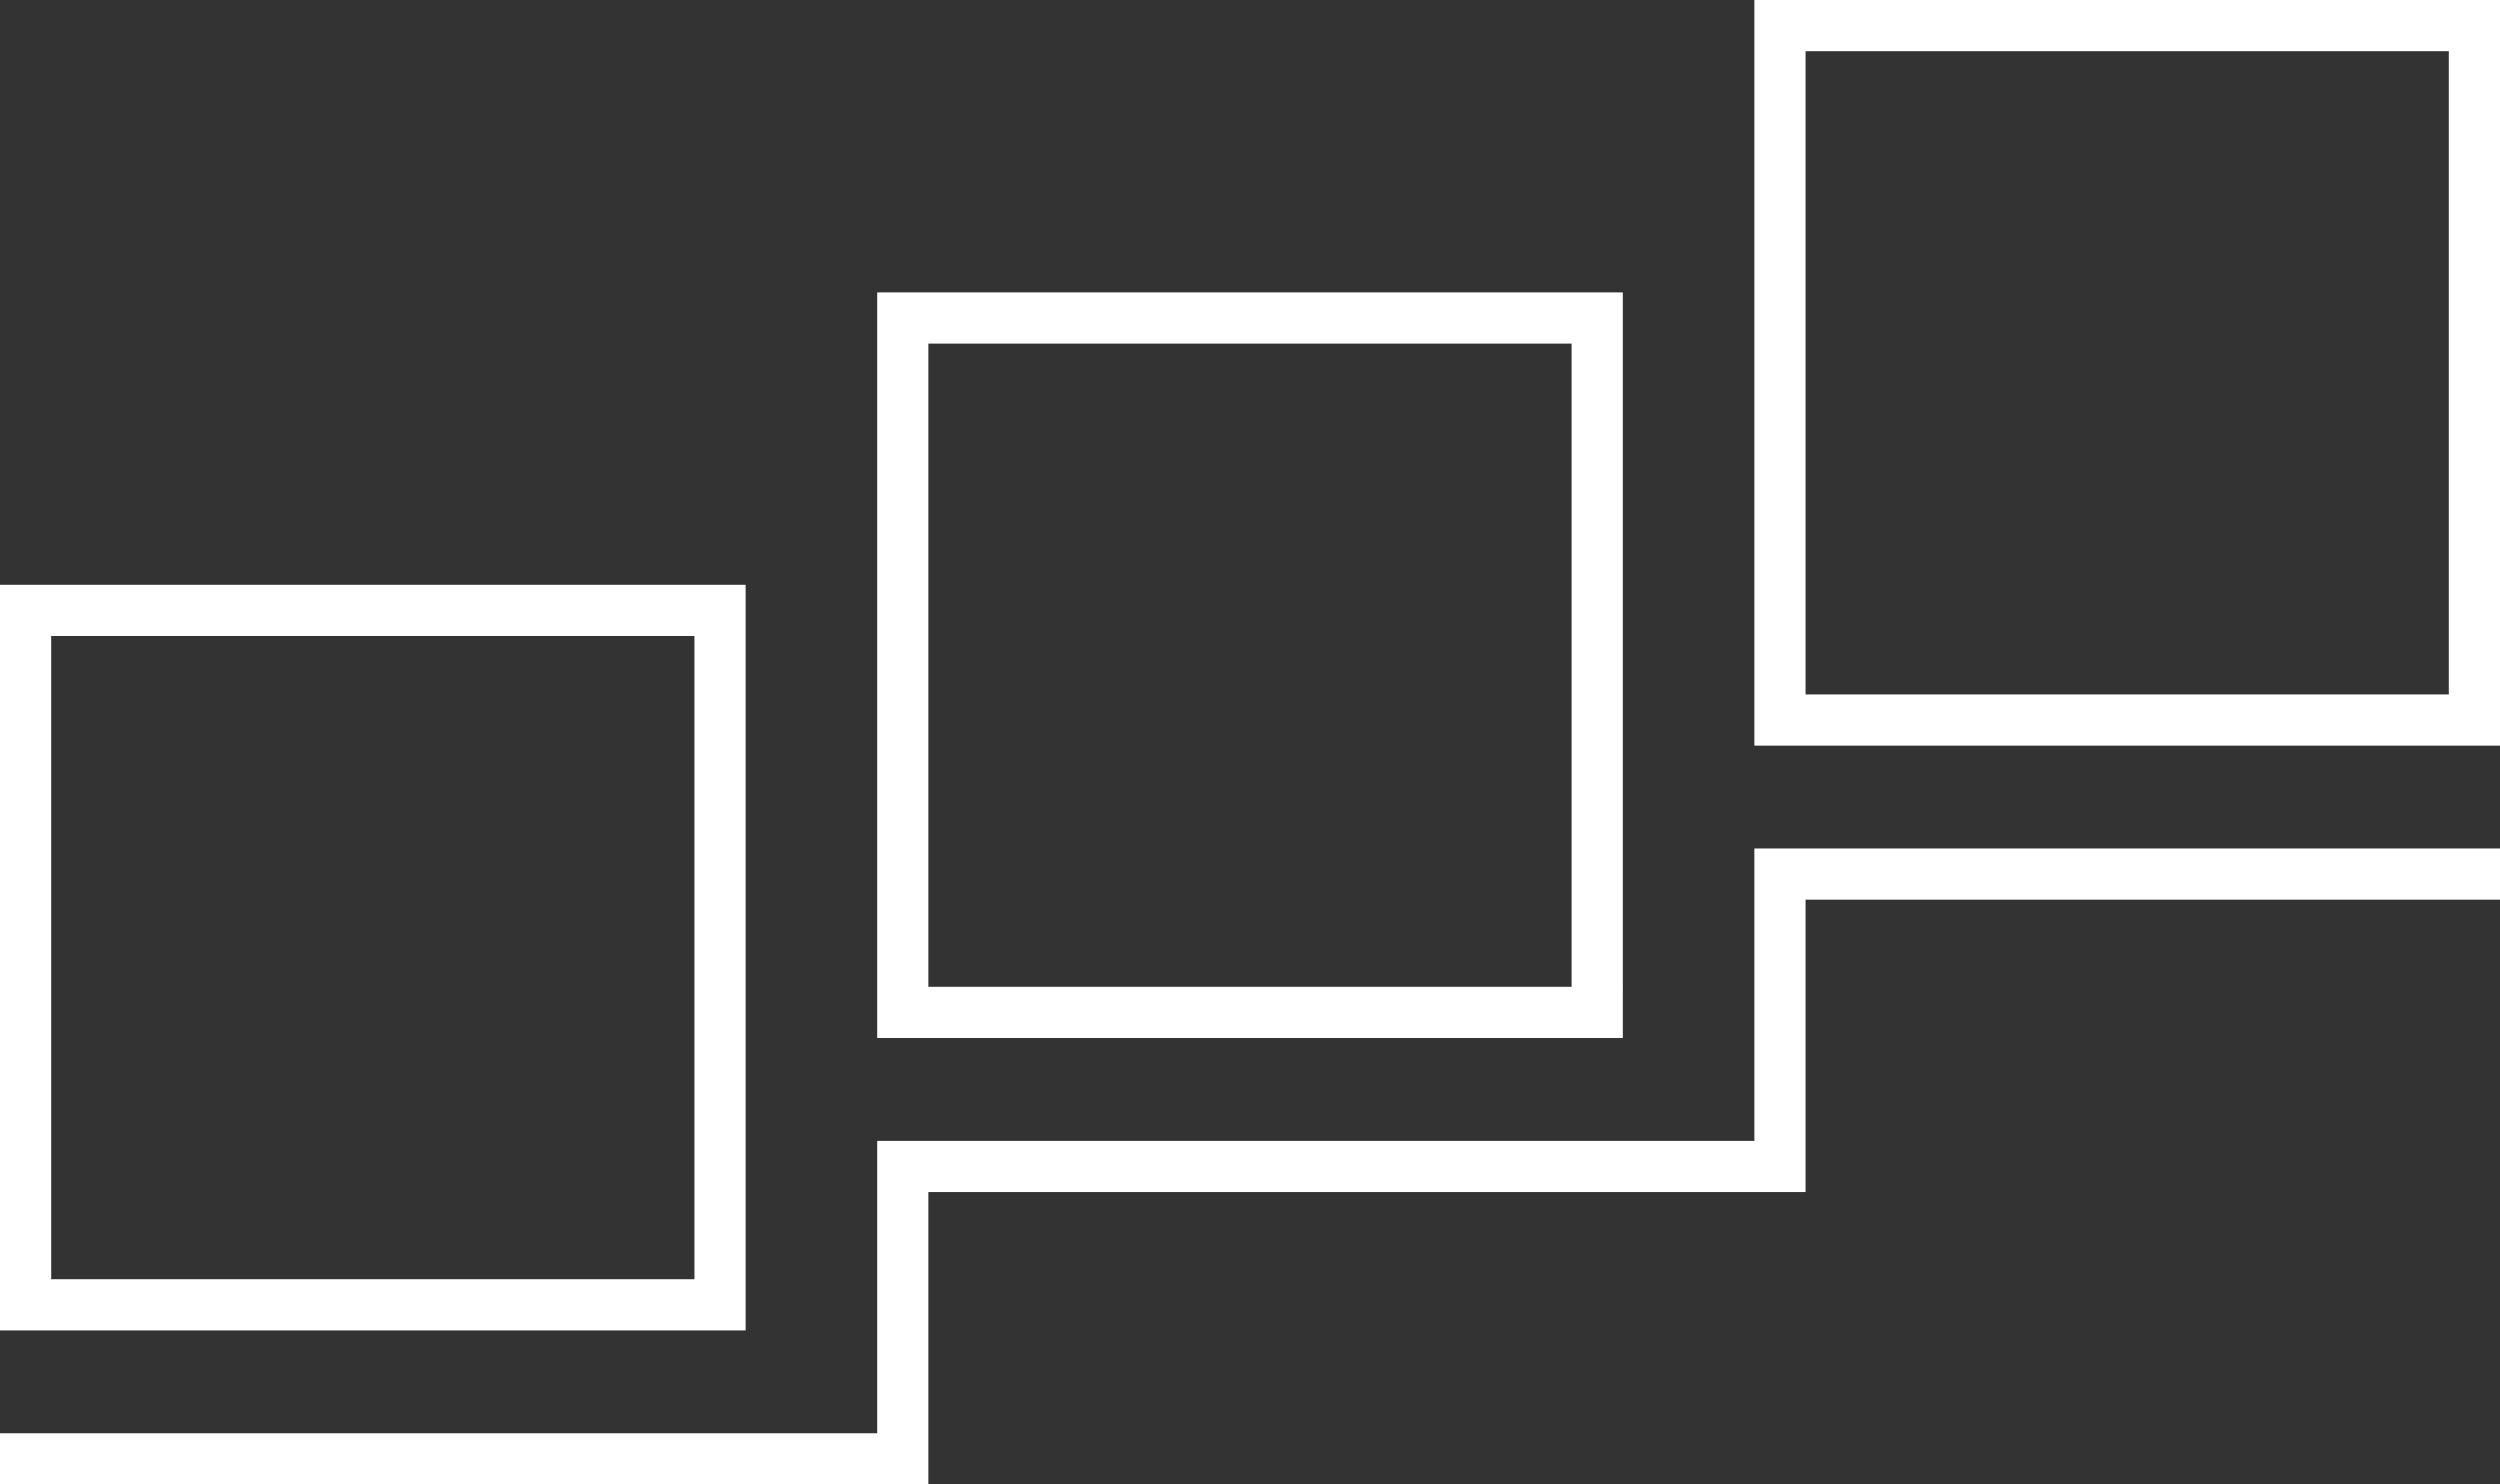 <?xml version="1.0" encoding="UTF-8"?><svg id="a" xmlns="http://www.w3.org/2000/svg" viewBox="0 0 935.68 555.59"><rect x="0" y="0" width="935.68" height="555.59" fill="#333333" stroke="none"/><defs><style>.b{fill:#fff;}</style></defs><path class="b" d="M279.07,497.94H0V218.87H279.07V497.94ZM19.16,478.78h240.75V238.03H19.16v240.75Z"/><path class="b" d="M607.37,388.5H328.31V109.44h279.07V388.5h-.01Zm-259.91-19.16h240.75V128.59h-240.75v240.75h0Z"/><path class="b" d="M935.68,279.07h-279.07V0h279.07V279.07Zm-259.91-19.16h240.75V19.16h-240.75v240.75Z"/><polygon class="b" points="347.46 555.59 0 555.59 0 536.43 328.31 536.43 328.31 427 656.61 427 656.61 317.56 935.68 317.56 935.68 336.72 675.77 336.72 675.77 446.15 347.46 446.15 347.46 555.59"/></svg>